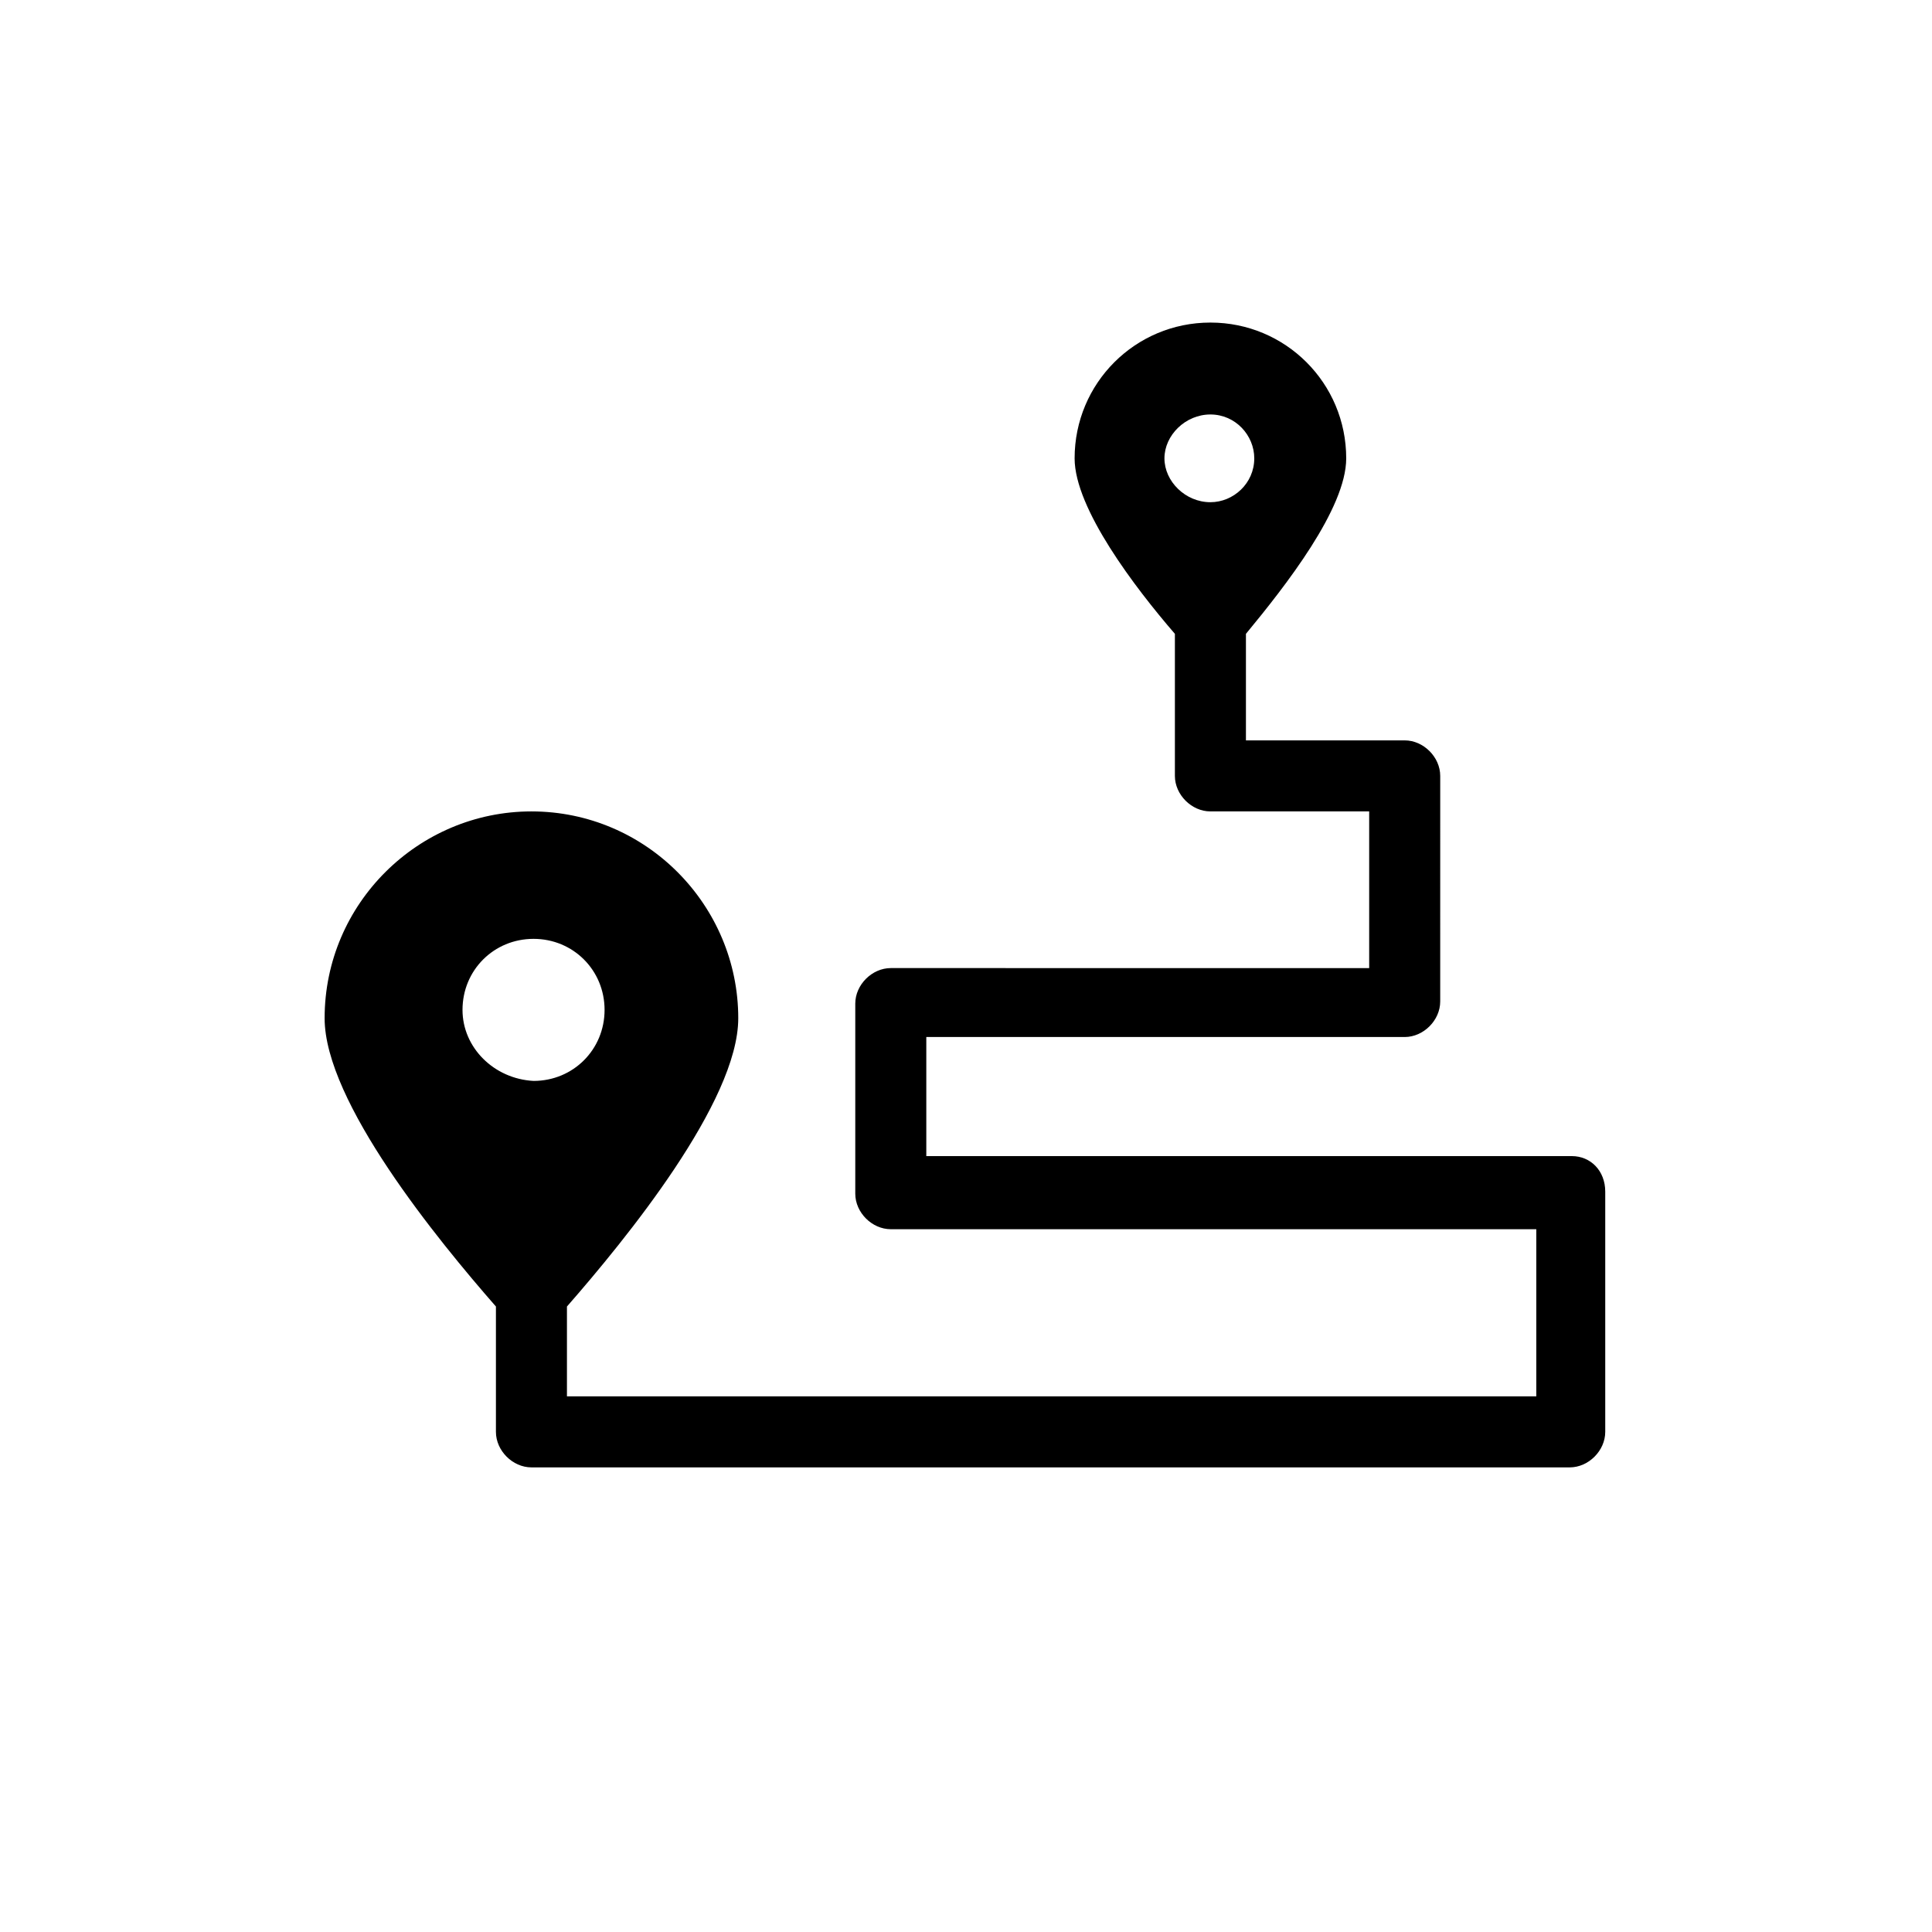<?xml version="1.0" encoding="UTF-8"?>
<!-- Uploaded to: SVG Repo, www.svgrepo.com, Generator: SVG Repo Mixer Tools -->
<svg fill="#000000" width="800px" height="800px" version="1.1" viewBox="144 144 512 512" xmlns="http://www.w3.org/2000/svg">
 <path d="m560.55 450.38h-171.07v-31.559h126.78c4.984 0 9.41-4.43 9.41-9.41l0.004-59.793c0-4.984-4.43-9.41-9.41-9.41h-42.078v-28.234c10.52-12.734 26.574-33.219 26.574-46.504 0-19.93-16.055-35.988-35.988-35.988-19.93 0-35.988 16.055-35.988 35.988 0 13.289 16.055 34.324 26.574 46.504v37.648c0 4.984 4.43 9.41 9.41 9.41h42.078v41.523l-126.78-0.004c-4.984 0-9.41 4.43-9.41 9.41v50.383c0 4.984 4.43 9.41 9.41 9.41h171.07v44.289l-256.89 0.004v-23.805c15.5-17.715 45.398-54.258 45.398-76.402 0-29.895-24.359-54.809-54.809-54.809-29.895 0-54.809 24.359-54.809 54.809 0 22.145 29.895 58.684 45.398 76.402v33.219c0 4.984 4.43 9.41 9.41 9.41h275.16c4.984 0 9.41-4.43 9.41-9.41v-63.668c0-5.539-3.875-9.414-8.855-9.414zm-95.781-196.54c6.644 0 11.625 5.535 11.625 11.625 0 6.644-5.535 11.625-11.625 11.625-6.644 0-12.18-5.535-12.18-11.625s5.535-11.625 12.18-11.625zm-198.2 157.79c0-10.52 8.305-18.824 18.824-18.824s18.824 8.305 18.824 18.824-8.305 18.824-18.824 18.824c-10.52-0.555-18.824-8.859-18.824-18.824z"/>
</svg>